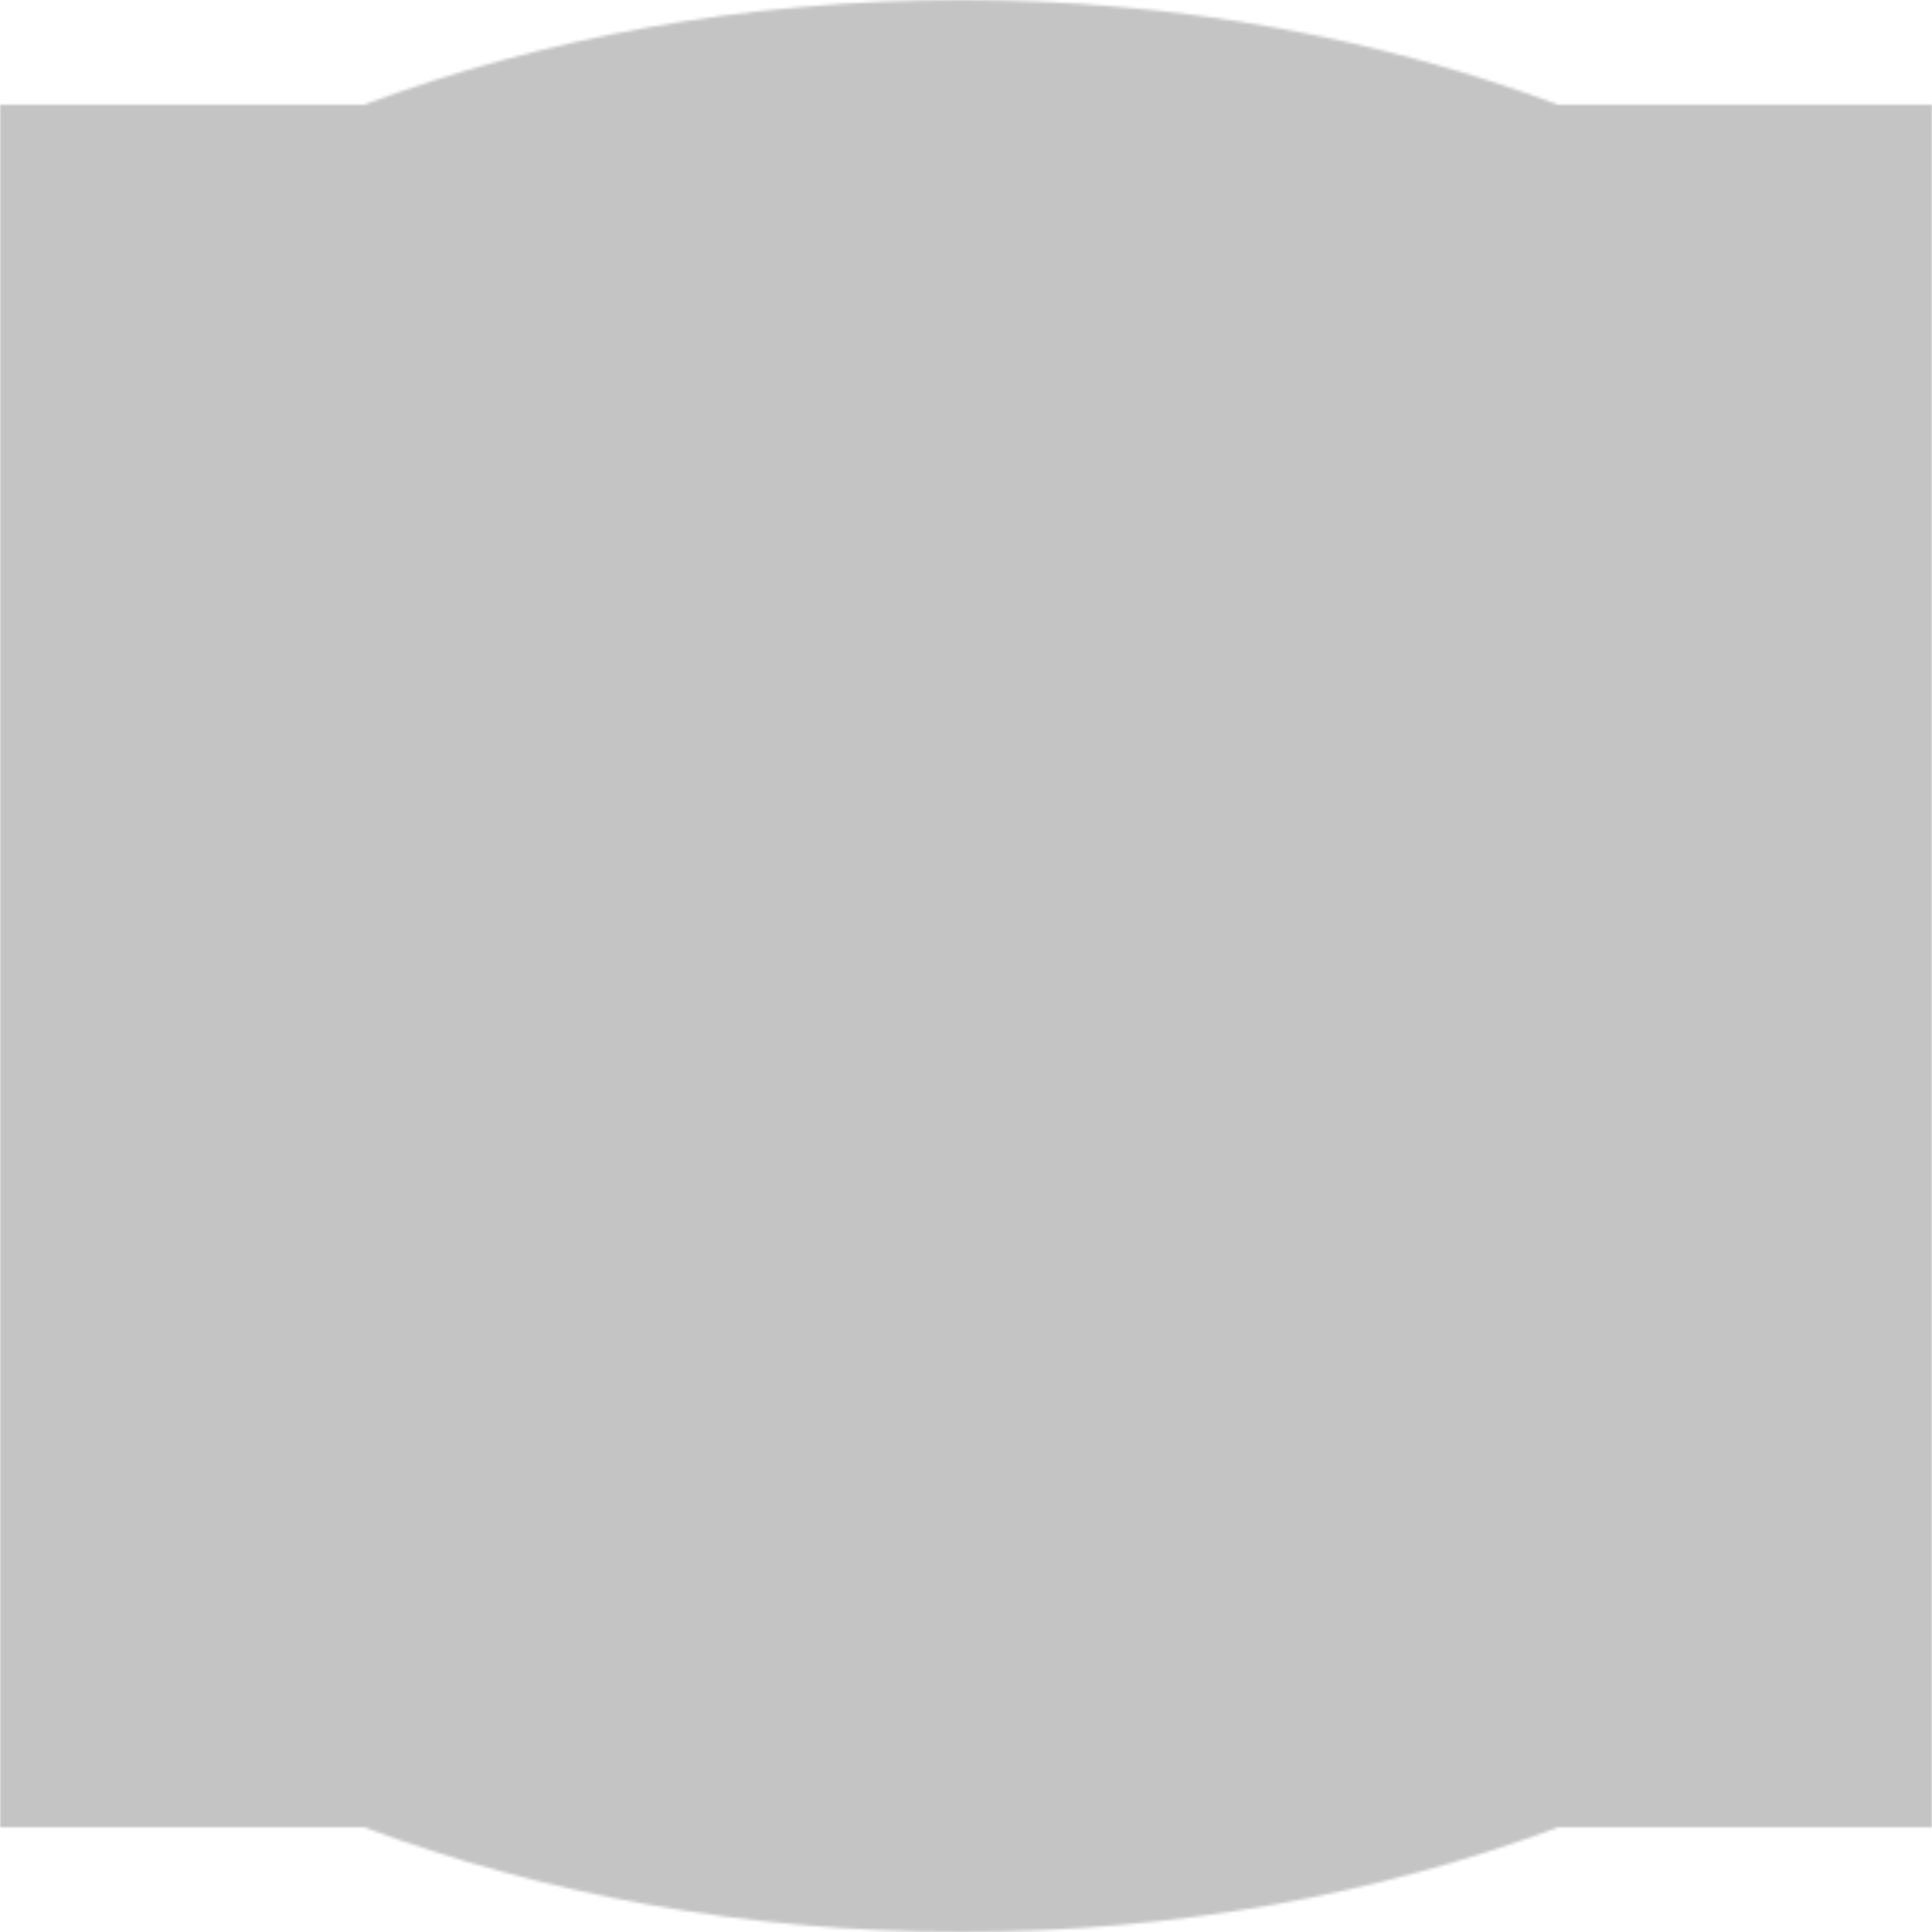 <svg width="664" height="664" viewBox="0 0 664 664" fill="none" xmlns="http://www.w3.org/2000/svg">
<mask id="mask0_1_6" style="mask-type:alpha" maskUnits="userSpaceOnUse" x="0" y="0" width="664" height="664">
<path fill-rule="evenodd" clip-rule="evenodd" d="M664 628H535.544C473.939 651.02 404.193 664 330.313 664C256.432 664 186.686 651.02 125.082 628H0V559.023L0 559.023V104.977L0 104.977V36H125.082C186.686 12.98 256.432 0 330.313 0C404.193 0 473.939 12.98 535.544 36H664V628Z" fill="#D9D9D9"/>
</mask>
<g mask="url(#mask0_1_6)">
<rect width="664" height="664" fill="#C4C4C4"/>
</g>
</svg>
